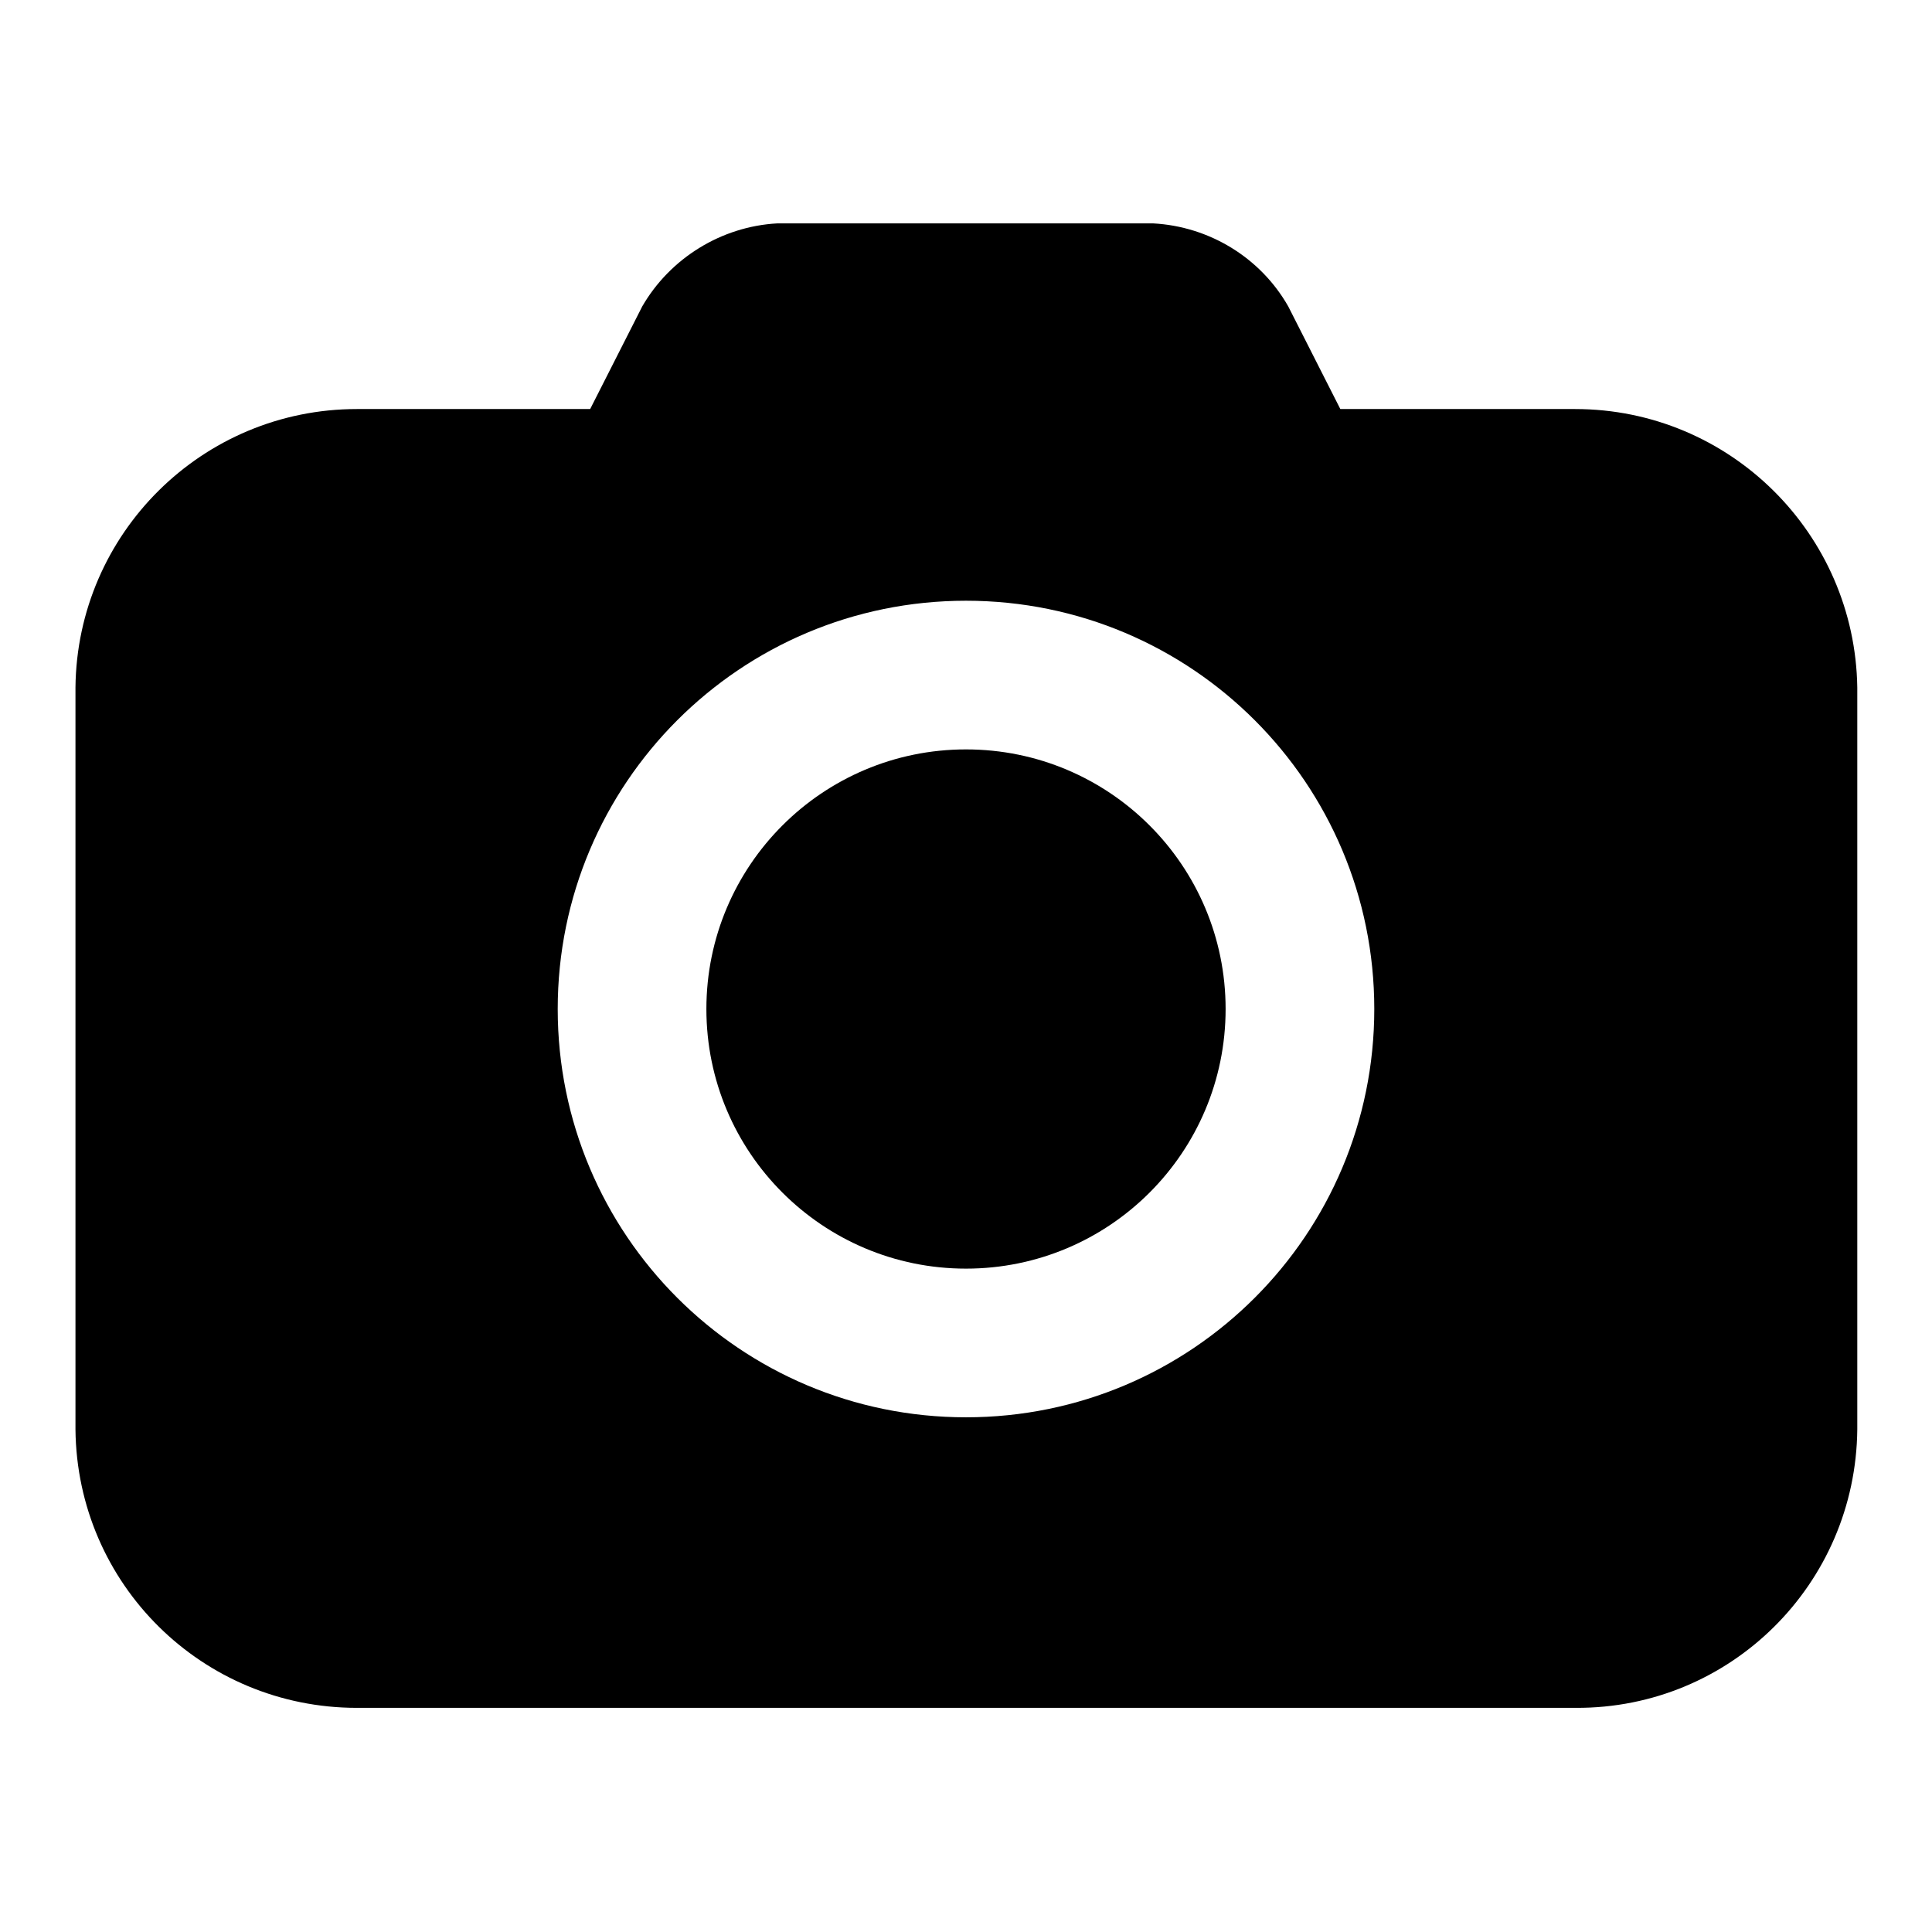 <?xml version="1.0" encoding="utf-8"?>
<!-- Svg Vector Icons : http://www.onlinewebfonts.com/icon -->
<!DOCTYPE svg PUBLIC "-//W3C//DTD SVG 1.1//EN" "http://www.w3.org/Graphics/SVG/1.1/DTD/svg11.dtd">
<svg version="1.1" xmlns="http://www.w3.org/2000/svg" xmlns:xlink="http://www.w3.org/1999/xlink" x="0px" y="0px" viewBox="0 0 256 256" enable-background="new 0 0 256 256" xml:space="preserve">
<g> <path fill="#000000" d="M208.7,54.2h-31.1l-6.9-13.6c-3.7-6.5-10.5-10.6-17.9-11h-49.8c-7.4,0.4-14.2,4.6-17.9,11l-6.9,13.6H47.3 C26.8,54.2,10.2,70.7,10,91.1v98.3c0.2,20.5,16.8,36.9,37.3,36.9h161.5c20.5,0.1,37.1-16.4,37.3-36.9V91.1 C245.8,70.7,229.2,54.2,208.7,54.2L208.7,54.2z M128,187.8c-29.9,0-54.1-24.2-54.1-54.1S98.1,79.6,128,79.6 c29.9,0,54.1,24.2,54.1,54.1l0,0C182.1,163.6,157.9,187.8,128,187.8z"/> <path fill="#000000" d="M93.6,133.7c0,19,15.4,34.4,34.4,34.4c19,0,34.4-15.4,34.4-34.4c0,0,0,0,0,0c0-19-15.4-34.4-34.4-34.4 C109,99.3,93.6,114.7,93.6,133.7z"/></g>
</svg>